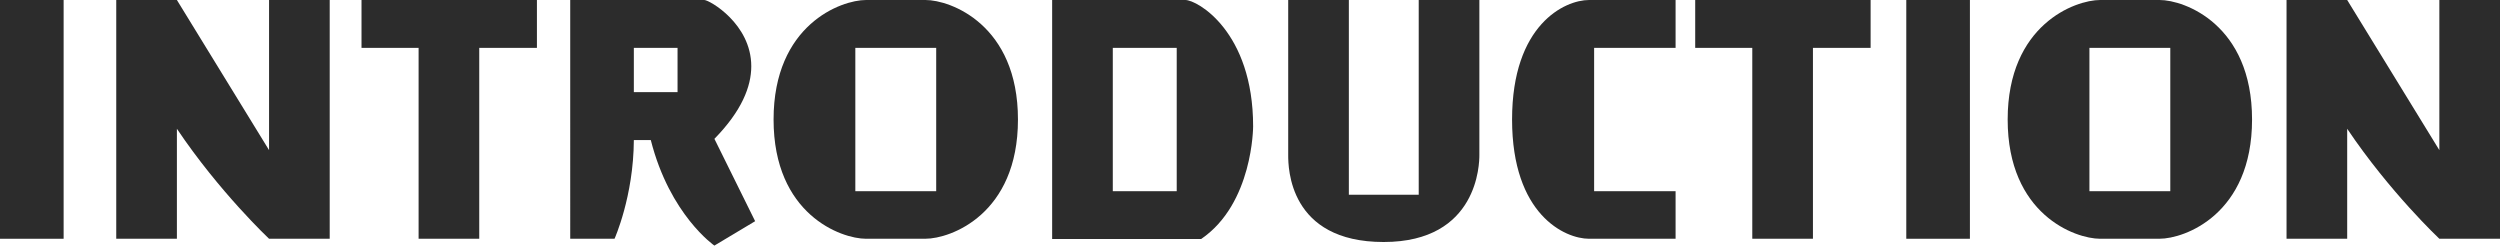 <?xml version="1.0" encoding="UTF-8"?><svg id="_レイヤー_2" xmlns="http://www.w3.org/2000/svg" width="840.9" height="82.61" viewBox="0 0 840.9 82.61"><defs><style>.cls-1{fill:#2c2c2c;}</style></defs><g id="_レイヤー_1-2"><path class="cls-1" d="M0,80.31V0h21.4v80.31H0Z"/><path class="cls-1" d="M90.5,80.31s-16.7-15.7-31-37v37h-20.4V0h20.4l31,50.5V0h20.4v80.31h-20.4Z"/><path class="cls-1" d="M140.8,80.31V16.1h-19.2V0h59v16.1h-19.4v64.2h-20.4Z"/><path class="cls-1" d="M240.3,82.61s-15-10.3-21.4-35.5h-5.7c-.1,19-6.5,33.2-6.5,33.2h-14.9V0h45.1c1.7,0,15.8,8,15.8,22.3,0,6.8-3.2,15-12.4,24.4l13.7,27.7-13.7,8.2ZM227.9,16.1h-14.7v14.9h14.7v-14.9Z"/><path class="cls-1" d="M291.3,80.31c-8.4,0-31.1-8.2-31.1-40.1S282.9,0,291.3,0h20c8.4,0,31.1,8.3,31.1,40.2s-22.7,40.1-31.1,40.1h-20ZM314.9,16.1h-27.2v48.2h27.2V16.1Z"/><path class="cls-1" d="M353.9,80.41V0h44.8c4,0,22.8,10.6,22.8,42.5,0,0,0,26-17.5,37.9h-50.1ZM395.8,16.1h-21.5v48.2h21.5V16.1Z"/><path class="cls-1" d="M477.2,0h20.4v52.2c0,2.6-.3,29.2-32.2,29.2s-32.1-25.1-32.1-29.2V0h20.4v65.5h23.5V0Z"/><path class="cls-1" d="M534.5,80.31c-8.2,0-25.9-8.2-25.9-40.1S526.3,0,534.5,0h29.1v16.1h-27.4v48.2h27.4v16h-29.1Z"/><path class="cls-1" d="M589.4,80.31V16.1h-19.2V0h59v16.1h-19.4v64.2h-20.4Z"/><path class="cls-1" d="M641.2,80.31V0h21.4v80.31h-21.4Z"/><path class="cls-1" d="M706.4,80.31c-8.4,0-31.1-8.2-31.1-40.1S698,0,706.4,0h20c8.4,0,31.1,8.3,31.1,40.2s-22.7,40.1-31.1,40.1h-20ZM730,16.1h-27.2v48.2h27.2V16.1Z"/><path class="cls-1" d="M820.5,80.31s-16.7-15.7-31-37v37h-20.4V0h20.4l31,50.5V0h20.4v80.31h-20.4Z"/></g></svg>